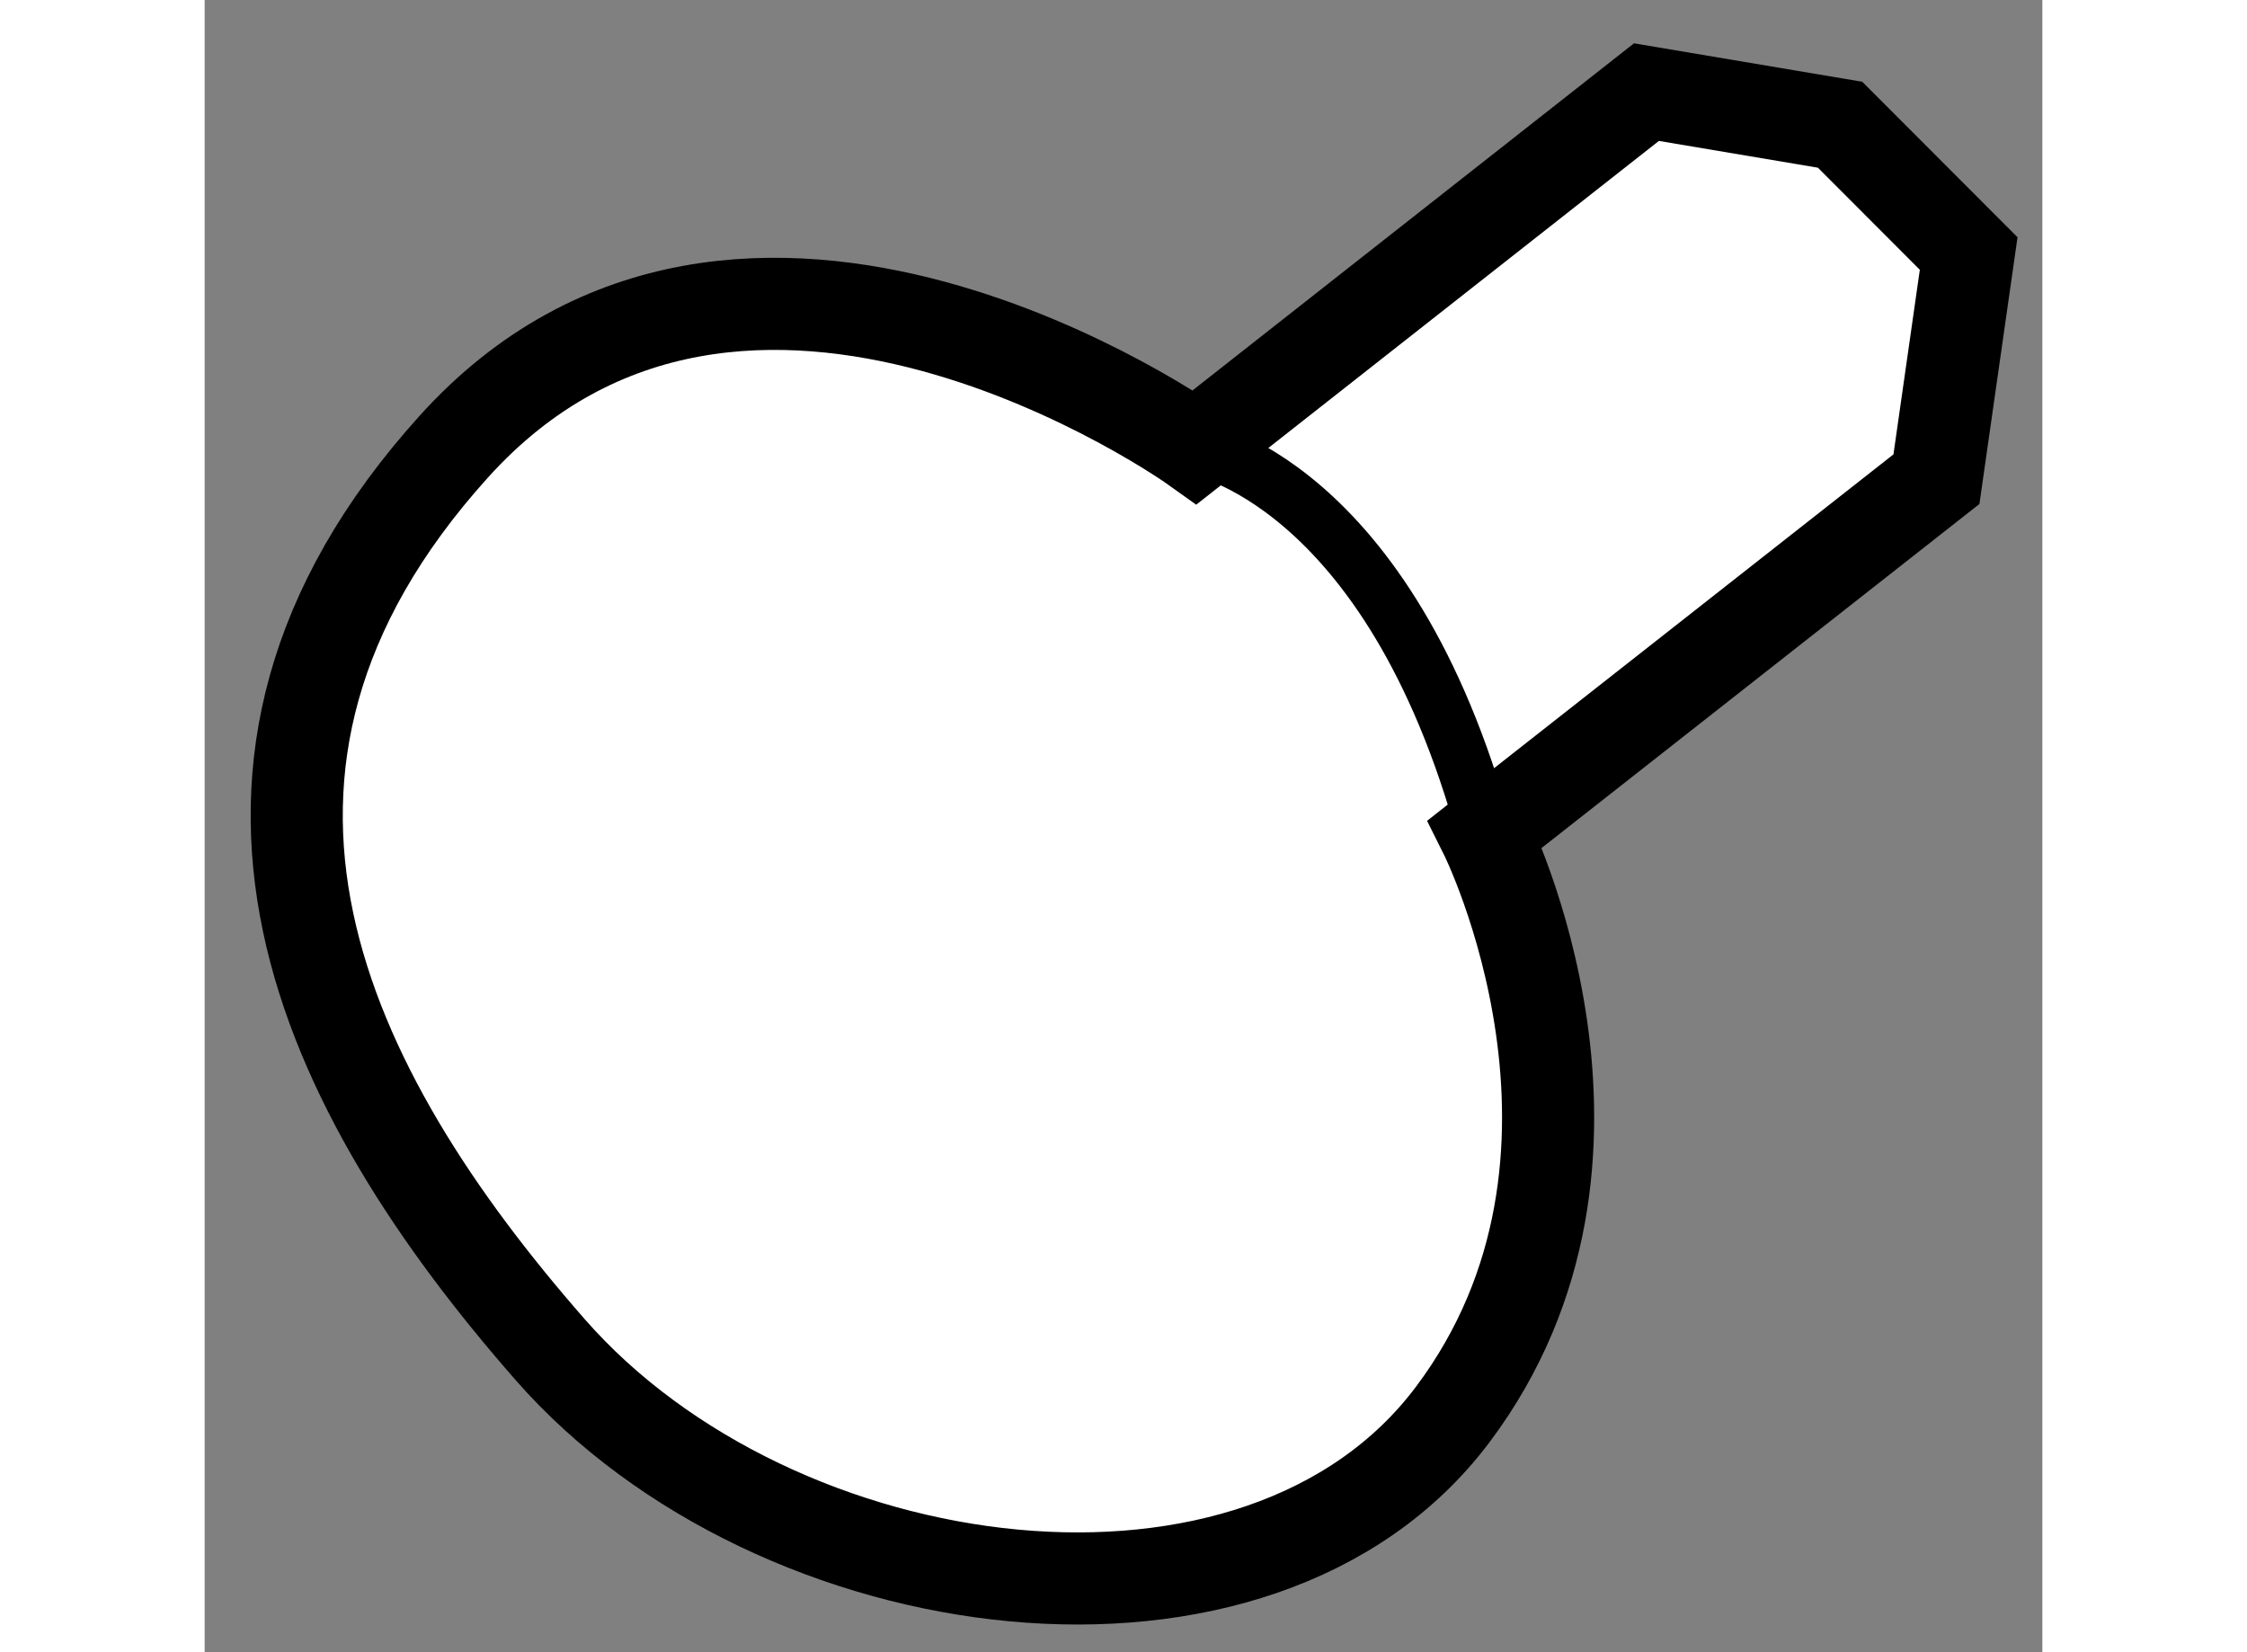 <?xml version="1.0" encoding="utf-8"?>
<!-- Generator: Adobe Illustrator 15.1.0, SVG Export Plug-In . SVG Version: 6.00 Build 0)  -->
<!DOCTYPE svg PUBLIC "-//W3C//DTD SVG 1.1//EN" "http://www.w3.org/Graphics/SVG/1.1/DTD/svg11.dtd">
<svg version="1.1" xmlns="http://www.w3.org/2000/svg" xmlns:xlink="http://www.w3.org/1999/xlink" x="0px" y="0px" width="244.8px"
	 height="180px" viewBox="101.609 146.181 9.975 8.968" enable-background="new 0 0 244.8 180" xml:space="preserve">
	
<rect x="101.609" y="146.181" width="9.975" height="8.968" fill="#808080" stroke="none"/>
	
<g><path fill="#FFFFFF" stroke="#000000" stroke-width="0.5" d="M106.984,148.608c0,0-2.45-1.75-4.025,0
				c-1.576,1.748-0.701,3.498,0.525,4.898c1.226,1.401,3.851,1.752,4.9,0.352c1.051-1.4,0.175-3.151,0.175-3.151l2.45-1.925
				l0.175-1.225l-0.698-0.699l-1.051-0.177L106.984,148.608z"></path><path fill="none" stroke="#000000" stroke-width="0.3" d="M106.984,148.608c0,0,1.051,0.174,1.575,2.099"></path></g>


</svg>